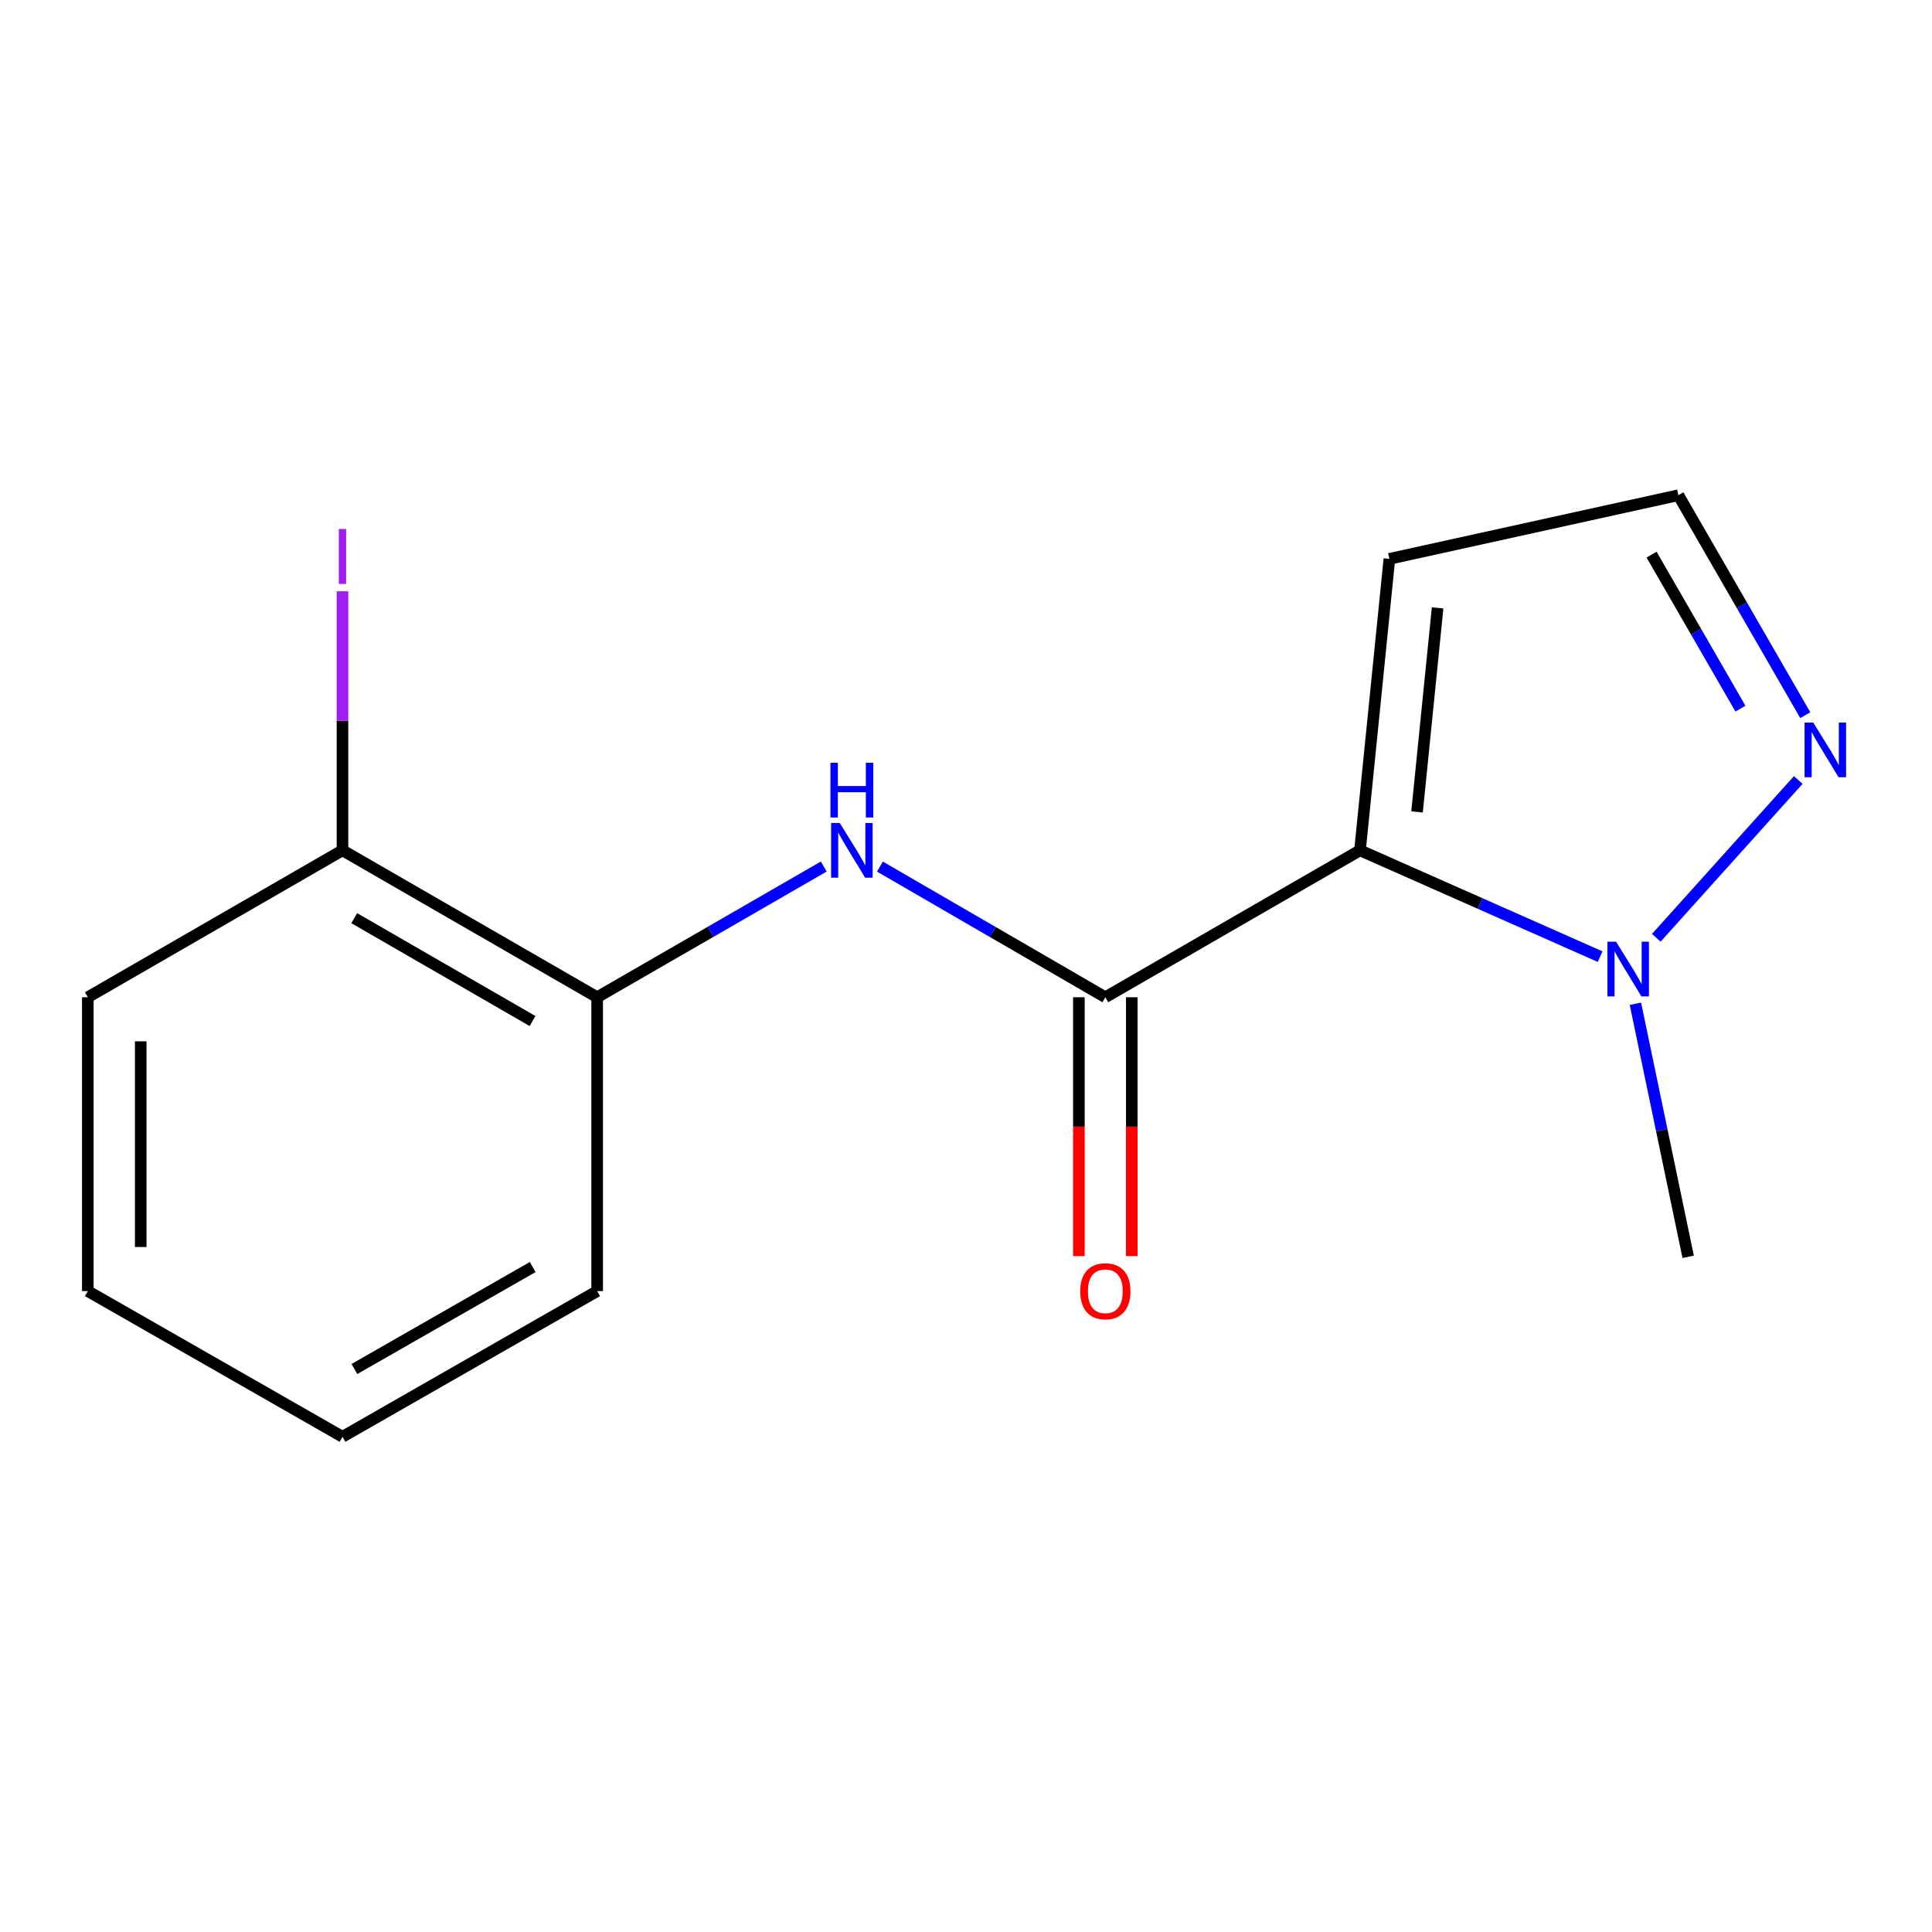 <?xml version='1.0' encoding='iso-8859-1'?>
<svg version='1.1' baseProfile='full'
              xmlns='http://www.w3.org/2000/svg'
                      xmlns:rdkit='http://www.rdkit.org/xml'
                      xmlns:xlink='http://www.w3.org/1999/xlink'
                  xml:space='preserve'
width='1000px' height='1000px' viewBox='0 0 1000 1000'>
<!-- END OF HEADER -->
<rect style='opacity:1.0;fill:#FFFFFF;stroke:none' width='1000' height='1000' x='0' y='0'> </rect>
<path class='bond-0' d='M 703.933,440.126 L 572.121,516.17' style='fill:none;fill-rule:evenodd;stroke:#000000;stroke-width:6px;stroke-linecap:butt;stroke-linejoin:miter;stroke-opacity:1' />
<path class='bond-1' d='M 703.933,440.126 L 766.069,467.636' style='fill:none;fill-rule:evenodd;stroke:#000000;stroke-width:6px;stroke-linecap:butt;stroke-linejoin:miter;stroke-opacity:1' />
<path class='bond-1' d='M 766.069,467.636 L 828.206,495.147' style='fill:none;fill-rule:evenodd;stroke:#0000FF;stroke-width:6px;stroke-linecap:butt;stroke-linejoin:miter;stroke-opacity:1' />
<path class='bond-4' d='M 703.933,440.126 L 719.145,289.269' style='fill:none;fill-rule:evenodd;stroke:#000000;stroke-width:6px;stroke-linecap:butt;stroke-linejoin:miter;stroke-opacity:1' />
<path class='bond-4' d='M 733.458,420.245 L 744.106,314.645' style='fill:none;fill-rule:evenodd;stroke:#000000;stroke-width:6px;stroke-linecap:butt;stroke-linejoin:miter;stroke-opacity:1' />
<path class='bond-2' d='M 572.121,516.17 L 513.786,482.359' style='fill:none;fill-rule:evenodd;stroke:#000000;stroke-width:6px;stroke-linecap:butt;stroke-linejoin:miter;stroke-opacity:1' />
<path class='bond-2' d='M 513.786,482.359 L 455.45,448.548' style='fill:none;fill-rule:evenodd;stroke:#0000FF;stroke-width:6px;stroke-linecap:butt;stroke-linejoin:miter;stroke-opacity:1' />
<path class='bond-7' d='M 558.431,516.17 L 558.431,583.161' style='fill:none;fill-rule:evenodd;stroke:#000000;stroke-width:6px;stroke-linecap:butt;stroke-linejoin:miter;stroke-opacity:1' />
<path class='bond-7' d='M 558.431,583.161 L 558.431,650.152' style='fill:none;fill-rule:evenodd;stroke:#FF0000;stroke-width:6px;stroke-linecap:butt;stroke-linejoin:miter;stroke-opacity:1' />
<path class='bond-7' d='M 585.812,516.17 L 585.812,583.161' style='fill:none;fill-rule:evenodd;stroke:#000000;stroke-width:6px;stroke-linecap:butt;stroke-linejoin:miter;stroke-opacity:1' />
<path class='bond-7' d='M 585.812,583.161 L 585.812,650.152' style='fill:none;fill-rule:evenodd;stroke:#FF0000;stroke-width:6px;stroke-linecap:butt;stroke-linejoin:miter;stroke-opacity:1' />
<path class='bond-3' d='M 857.296,485.402 L 930.773,403.722' style='fill:none;fill-rule:evenodd;stroke:#0000FF;stroke-width:6px;stroke-linecap:butt;stroke-linejoin:miter;stroke-opacity:1' />
<path class='bond-10' d='M 846.486,519.546 L 860.137,585.034' style='fill:none;fill-rule:evenodd;stroke:#0000FF;stroke-width:6px;stroke-linecap:butt;stroke-linejoin:miter;stroke-opacity:1' />
<path class='bond-10' d='M 860.137,585.034 L 873.789,650.522' style='fill:none;fill-rule:evenodd;stroke:#000000;stroke-width:6px;stroke-linecap:butt;stroke-linejoin:miter;stroke-opacity:1' />
<path class='bond-5' d='M 426.374,448.516 L 367.733,482.343' style='fill:none;fill-rule:evenodd;stroke:#0000FF;stroke-width:6px;stroke-linecap:butt;stroke-linejoin:miter;stroke-opacity:1' />
<path class='bond-5' d='M 367.733,482.343 L 309.092,516.17' style='fill:none;fill-rule:evenodd;stroke:#000000;stroke-width:6px;stroke-linecap:butt;stroke-linejoin:miter;stroke-opacity:1' />
<path class='bond-15' d='M 934.418,370.182 L 901.571,313.251' style='fill:none;fill-rule:evenodd;stroke:#0000FF;stroke-width:6px;stroke-linecap:butt;stroke-linejoin:miter;stroke-opacity:1' />
<path class='bond-15' d='M 901.571,313.251 L 868.723,256.32' style='fill:none;fill-rule:evenodd;stroke:#000000;stroke-width:6px;stroke-linecap:butt;stroke-linejoin:miter;stroke-opacity:1' />
<path class='bond-15' d='M 900.847,366.787 L 877.854,326.935' style='fill:none;fill-rule:evenodd;stroke:#0000FF;stroke-width:6px;stroke-linecap:butt;stroke-linejoin:miter;stroke-opacity:1' />
<path class='bond-15' d='M 877.854,326.935 L 854.861,287.083' style='fill:none;fill-rule:evenodd;stroke:#000000;stroke-width:6px;stroke-linecap:butt;stroke-linejoin:miter;stroke-opacity:1' />
<path class='bond-6' d='M 719.145,289.269 L 868.723,256.32' style='fill:none;fill-rule:evenodd;stroke:#000000;stroke-width:6px;stroke-linecap:butt;stroke-linejoin:miter;stroke-opacity:1' />
<path class='bond-8' d='M 309.092,516.17 L 177.266,440.126' style='fill:none;fill-rule:evenodd;stroke:#000000;stroke-width:6px;stroke-linecap:butt;stroke-linejoin:miter;stroke-opacity:1' />
<path class='bond-8' d='M 275.636,528.482 L 183.358,475.251' style='fill:none;fill-rule:evenodd;stroke:#000000;stroke-width:6px;stroke-linecap:butt;stroke-linejoin:miter;stroke-opacity:1' />
<path class='bond-11' d='M 309.092,516.17 L 309.092,668.274' style='fill:none;fill-rule:evenodd;stroke:#000000;stroke-width:6px;stroke-linecap:butt;stroke-linejoin:miter;stroke-opacity:1' />
<path class='bond-9' d='M 177.266,440.126 L 177.266,373.085' style='fill:none;fill-rule:evenodd;stroke:#000000;stroke-width:6px;stroke-linecap:butt;stroke-linejoin:miter;stroke-opacity:1' />
<path class='bond-9' d='M 177.266,373.085 L 177.266,306.045' style='fill:none;fill-rule:evenodd;stroke:#A01EEF;stroke-width:6px;stroke-linecap:butt;stroke-linejoin:miter;stroke-opacity:1' />
<path class='bond-12' d='M 177.266,440.126 L 45.455,516.17' style='fill:none;fill-rule:evenodd;stroke:#000000;stroke-width:6px;stroke-linecap:butt;stroke-linejoin:miter;stroke-opacity:1' />
<path class='bond-13' d='M 309.092,668.274 L 177.266,743.68' style='fill:none;fill-rule:evenodd;stroke:#000000;stroke-width:6px;stroke-linecap:butt;stroke-linejoin:miter;stroke-opacity:1' />
<path class='bond-13' d='M 275.723,655.817 L 183.444,708.601' style='fill:none;fill-rule:evenodd;stroke:#000000;stroke-width:6px;stroke-linecap:butt;stroke-linejoin:miter;stroke-opacity:1' />
<path class='bond-16' d='M 45.455,516.17 L 45.455,668.274' style='fill:none;fill-rule:evenodd;stroke:#000000;stroke-width:6px;stroke-linecap:butt;stroke-linejoin:miter;stroke-opacity:1' />
<path class='bond-16' d='M 72.836,538.986 L 72.836,645.459' style='fill:none;fill-rule:evenodd;stroke:#000000;stroke-width:6px;stroke-linecap:butt;stroke-linejoin:miter;stroke-opacity:1' />
<path class='bond-14' d='M 177.266,743.68 L 45.455,668.274' style='fill:none;fill-rule:evenodd;stroke:#000000;stroke-width:6px;stroke-linecap:butt;stroke-linejoin:miter;stroke-opacity:1' />
<path  class='atom-2' d='M 836.481 487.422
L 845.761 502.422
Q 846.681 503.902, 848.161 506.582
Q 849.641 509.262, 849.721 509.422
L 849.721 487.422
L 853.481 487.422
L 853.481 515.742
L 849.601 515.742
L 839.641 499.342
Q 838.481 497.422, 837.241 495.222
Q 836.041 493.022, 835.681 492.342
L 835.681 515.742
L 832.001 515.742
L 832.001 487.422
L 836.481 487.422
' fill='#0000FF'/>
<path  class='atom-3' d='M 434.659 425.966
L 443.939 440.966
Q 444.859 442.446, 446.339 445.126
Q 447.819 447.806, 447.899 447.966
L 447.899 425.966
L 451.659 425.966
L 451.659 454.286
L 447.779 454.286
L 437.819 437.886
Q 436.659 435.966, 435.419 433.766
Q 434.219 431.566, 433.859 430.886
L 433.859 454.286
L 430.179 454.286
L 430.179 425.966
L 434.659 425.966
' fill='#0000FF'/>
<path  class='atom-3' d='M 429.839 394.814
L 433.679 394.814
L 433.679 406.854
L 448.159 406.854
L 448.159 394.814
L 451.999 394.814
L 451.999 423.134
L 448.159 423.134
L 448.159 410.054
L 433.679 410.054
L 433.679 423.134
L 429.839 423.134
L 429.839 394.814
' fill='#0000FF'/>
<path  class='atom-4' d='M 938.523 373.987
L 947.803 388.987
Q 948.723 390.467, 950.203 393.147
Q 951.683 395.827, 951.763 395.987
L 951.763 373.987
L 955.523 373.987
L 955.523 402.307
L 951.643 402.307
L 941.683 385.907
Q 940.523 383.987, 939.283 381.787
Q 938.083 379.587, 937.723 378.907
L 937.723 402.307
L 934.043 402.307
L 934.043 373.987
L 938.523 373.987
' fill='#0000FF'/>
<path  class='atom-8' d='M 559.121 668.354
Q 559.121 661.554, 562.481 657.754
Q 565.841 653.954, 572.121 653.954
Q 578.401 653.954, 581.761 657.754
Q 585.121 661.554, 585.121 668.354
Q 585.121 675.234, 581.721 679.154
Q 578.321 683.034, 572.121 683.034
Q 565.881 683.034, 562.481 679.154
Q 559.121 675.274, 559.121 668.354
M 572.121 679.834
Q 576.441 679.834, 578.761 676.954
Q 581.121 674.034, 581.121 668.354
Q 581.121 662.794, 578.761 659.994
Q 576.441 657.154, 572.121 657.154
Q 567.801 657.154, 565.441 659.954
Q 563.121 662.754, 563.121 668.354
Q 563.121 674.074, 565.441 676.954
Q 567.801 679.834, 572.121 679.834
' fill='#FF0000'/>
<path  class='atom-10' d='M 175.366 273.802
L 179.166 273.802
L 179.166 302.242
L 175.366 302.242
L 175.366 273.802
' fill='#A01EEF'/>
</svg>
